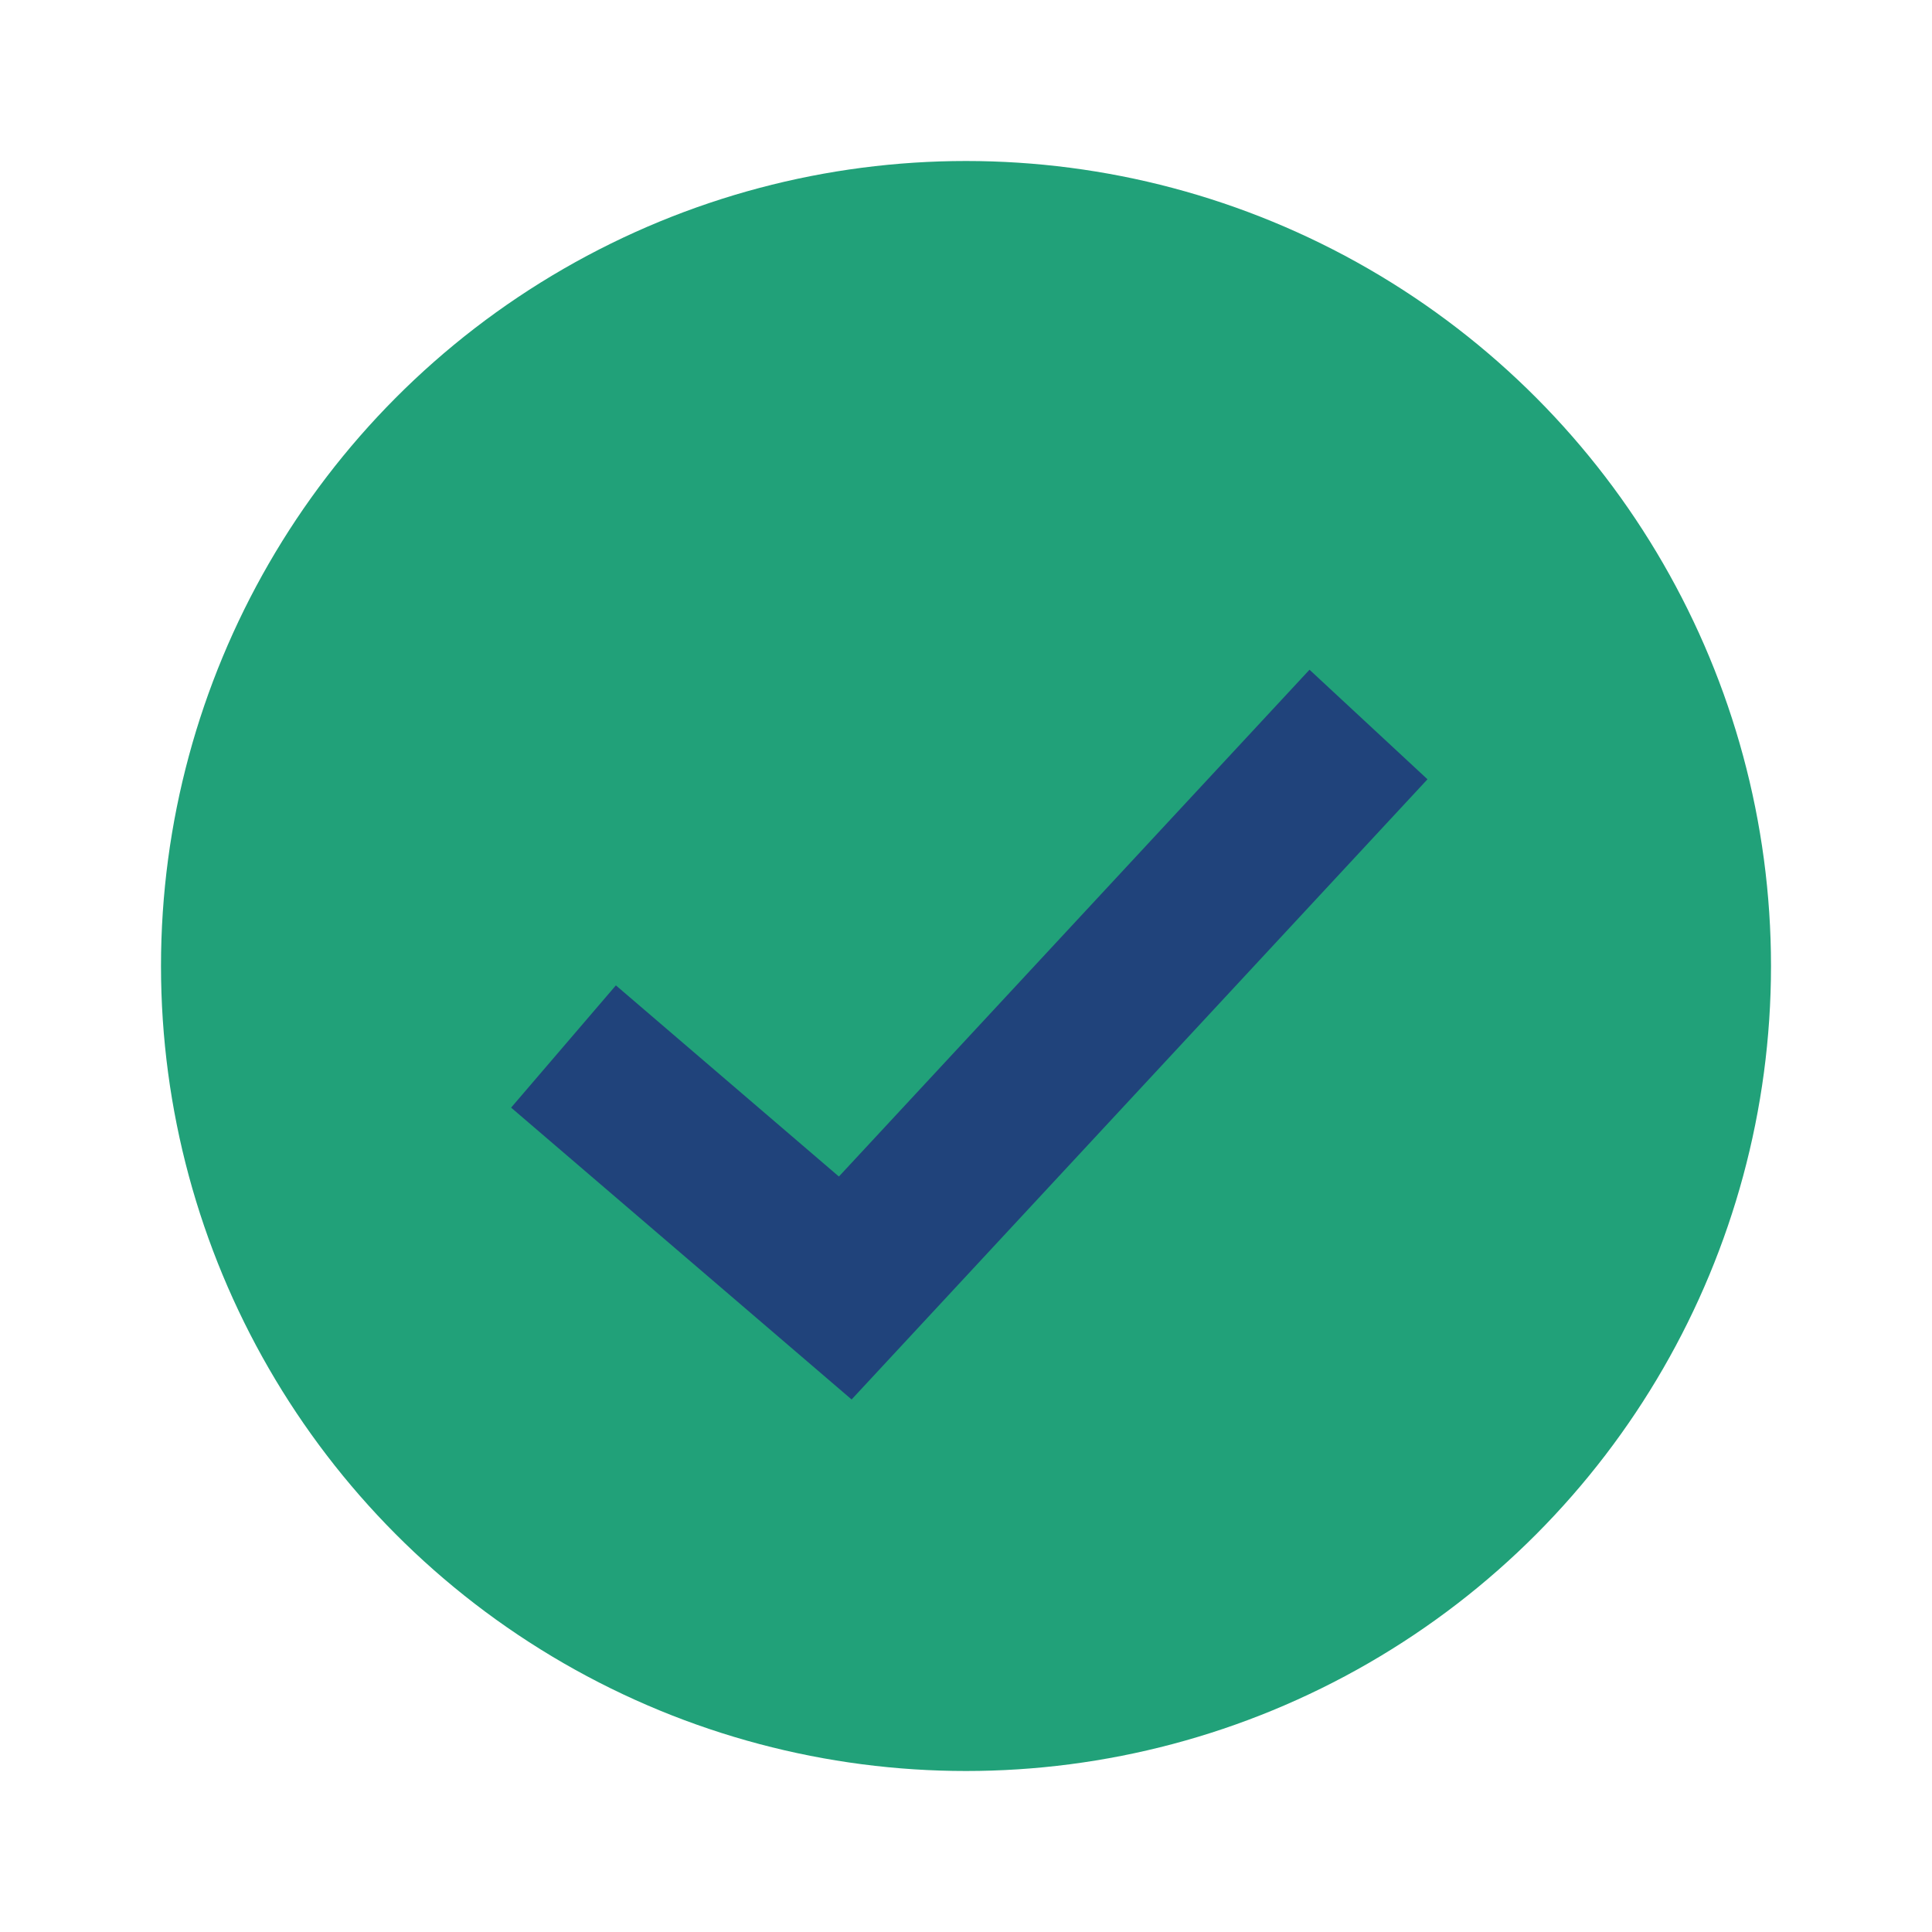 <?xml version="1.0" encoding="UTF-8"?>
<svg xmlns="http://www.w3.org/2000/svg" width="24" height="24" viewBox="0 0 24 24"><circle cx="12" cy="12" r="10" fill="#21A179"/><path d="M7 13l3.5 3L17 9" stroke="#20437B" stroke-width="2" fill="none"/></svg>
